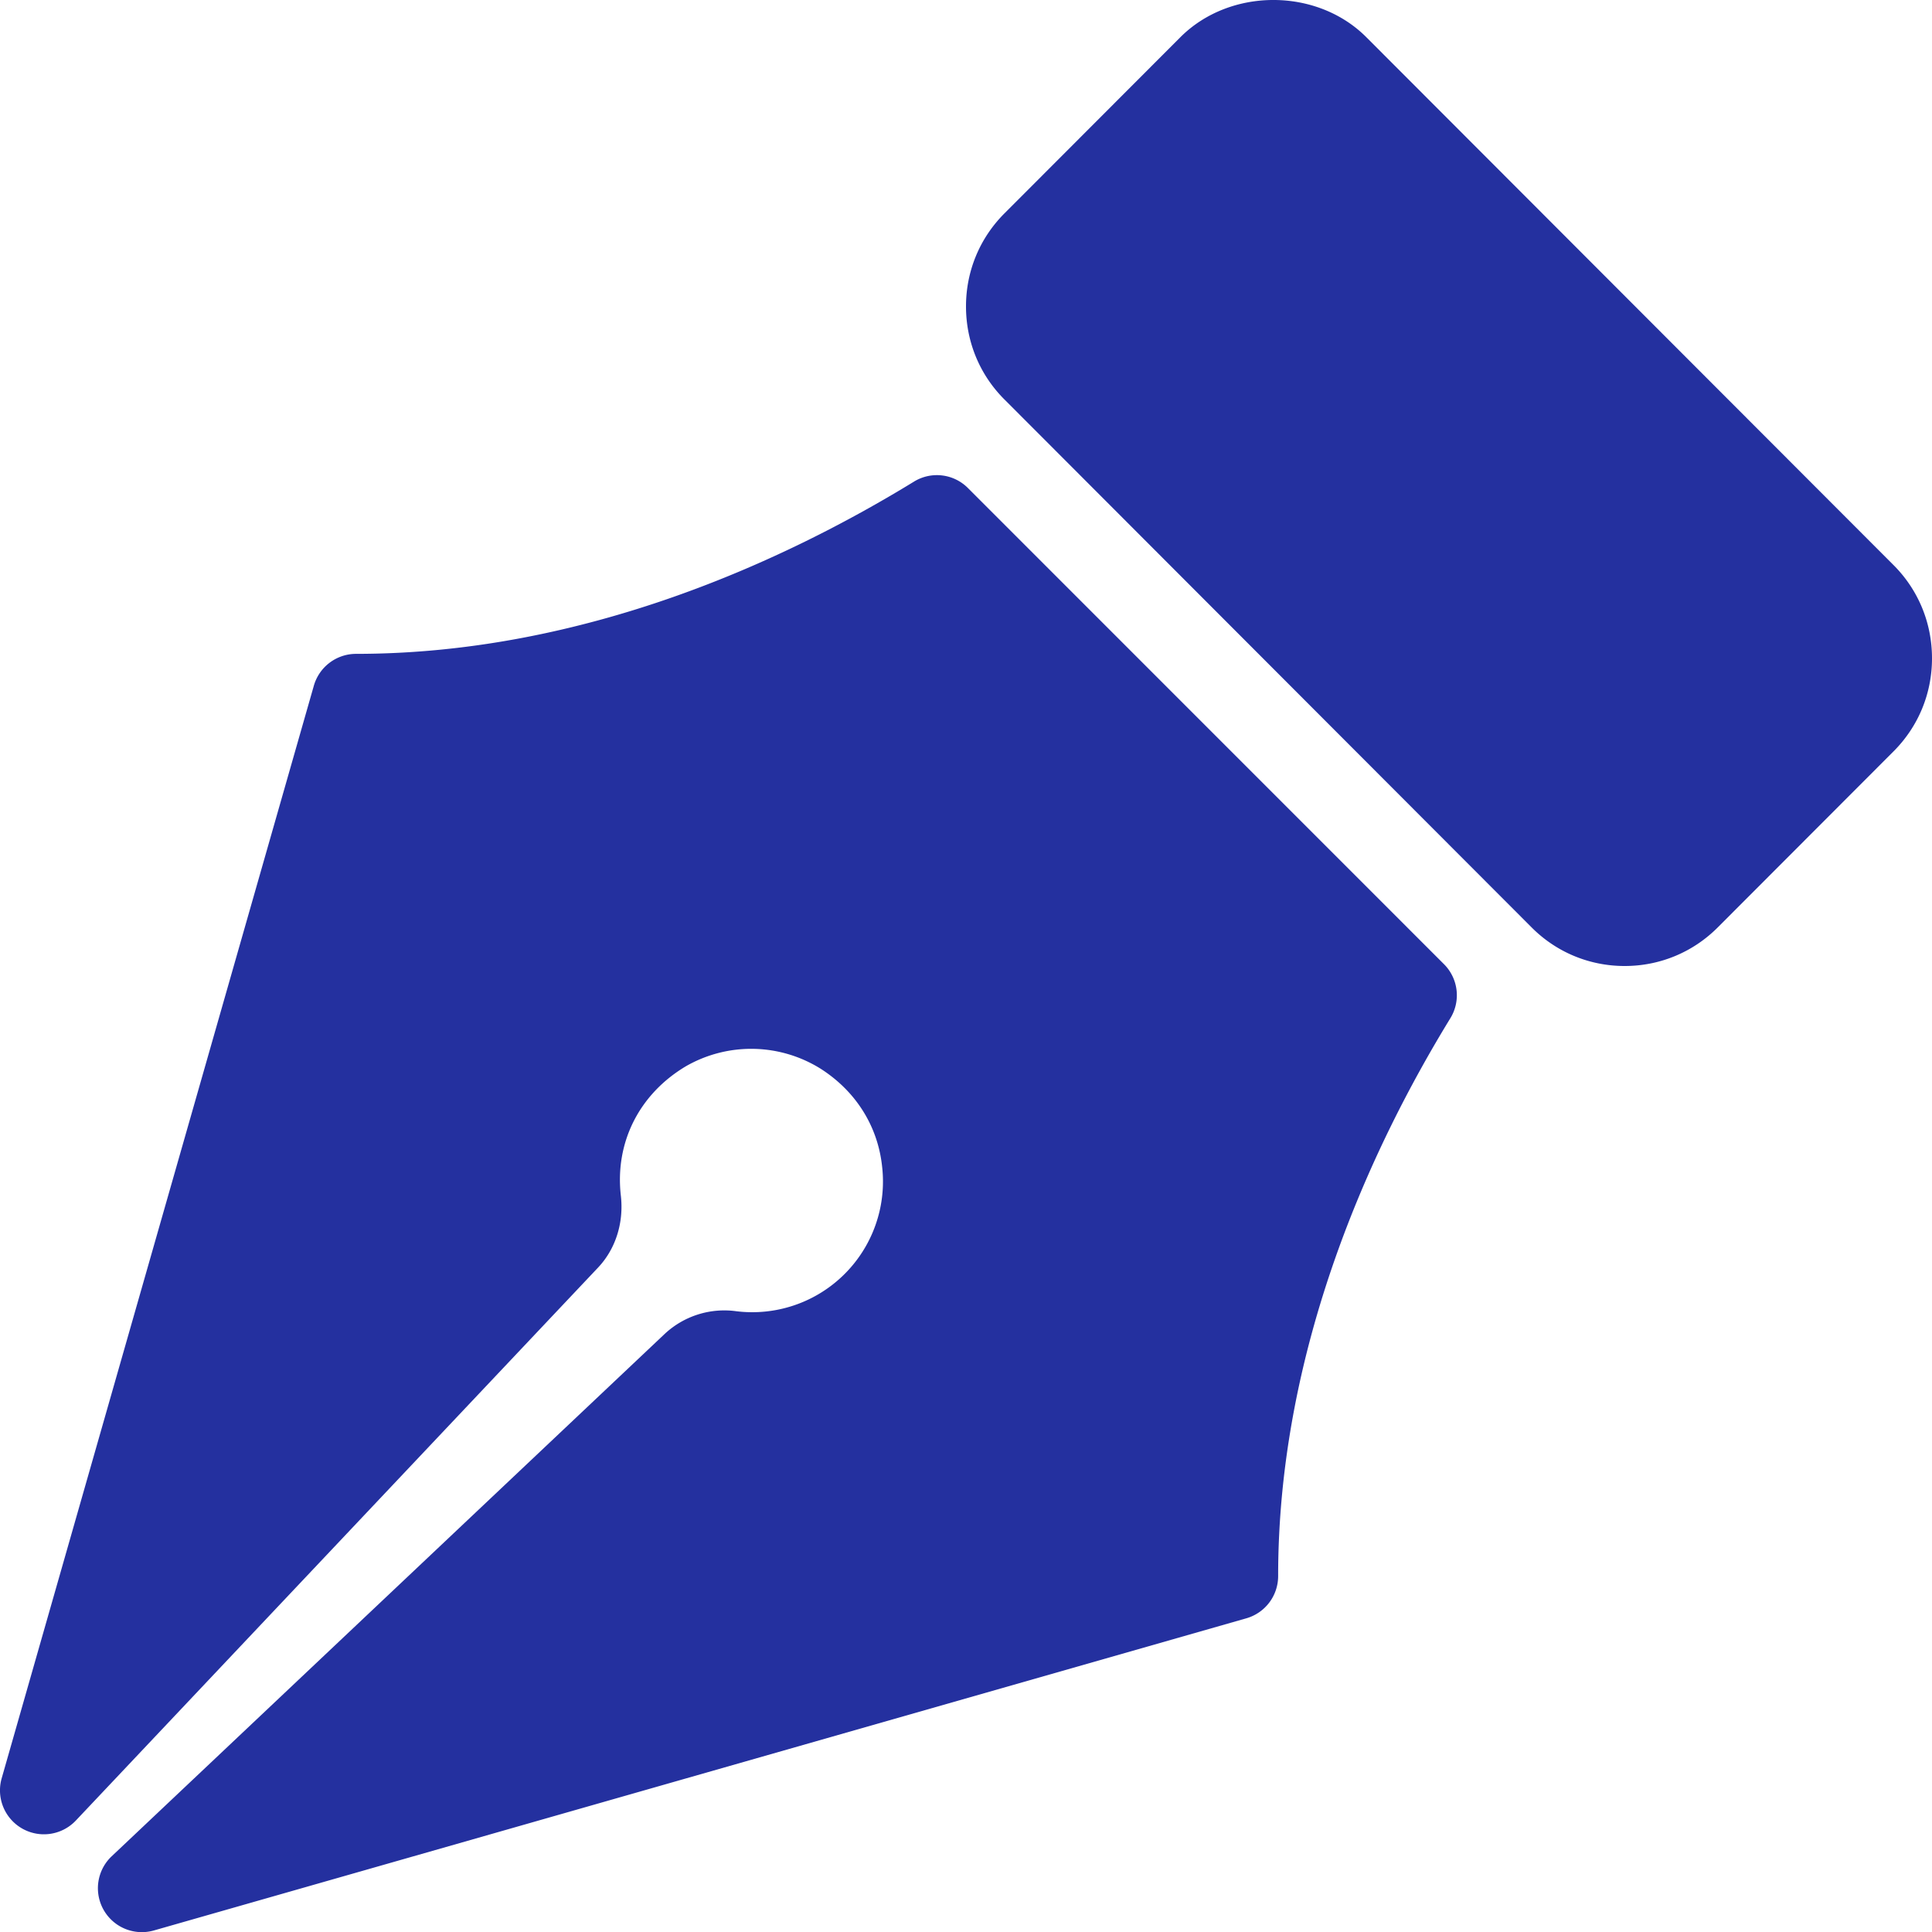 <svg width="23" height="23" viewBox="0 0 23 23" fill="none" xmlns="http://www.w3.org/2000/svg">
    <g clip-path="url(#3l9oqmihma)" fill="#24309F">
        <path d="M22.54 6.725 16.268.445c-.59-.594-1.628-.593-2.218 0l-2.09 2.093c-.297.296-.46.69-.46 1.11 0 .42.163.815.46 1.11l6.272 6.281c.295.297.69.461 1.109.461.42 0 .814-.164 1.109-.46l2.09-2.093c.297-.296.46-.69.46-1.11 0-.421-.163-.816-.46-1.112zM11.523 5.81a.521.521 0 0 0-.643-.076c-1.527.935-3.918 2.05-6.641 2.05a.523.523 0 0 0-.503.38L.02 21.17a.523.523 0 0 0 .883.503l6.218-6.584c.208-.221.307-.533.27-.856-.072-.63.217-1.206.772-1.538a1.56 1.56 0 0 1 1.616.034c.416.27.674.685.723 1.165a1.556 1.556 0 0 1-1.736 1.716 1.04 1.04 0 0 0-.853.27l-6.584 6.219a.523.523 0 0 0 .502.883l13.005-3.716a.523.523 0 0 0 .38-.503c0-2.724 1.115-5.115 2.05-6.641a.523.523 0 0 0-.075-.643L11.523 5.81z"/>
    </g>
    <defs>
        <clipPath id="3l9oqmihma">
            <path fill="#fff" d="M0 0h23v23H0z"/>
        </clipPath>
    </defs>
</svg>
